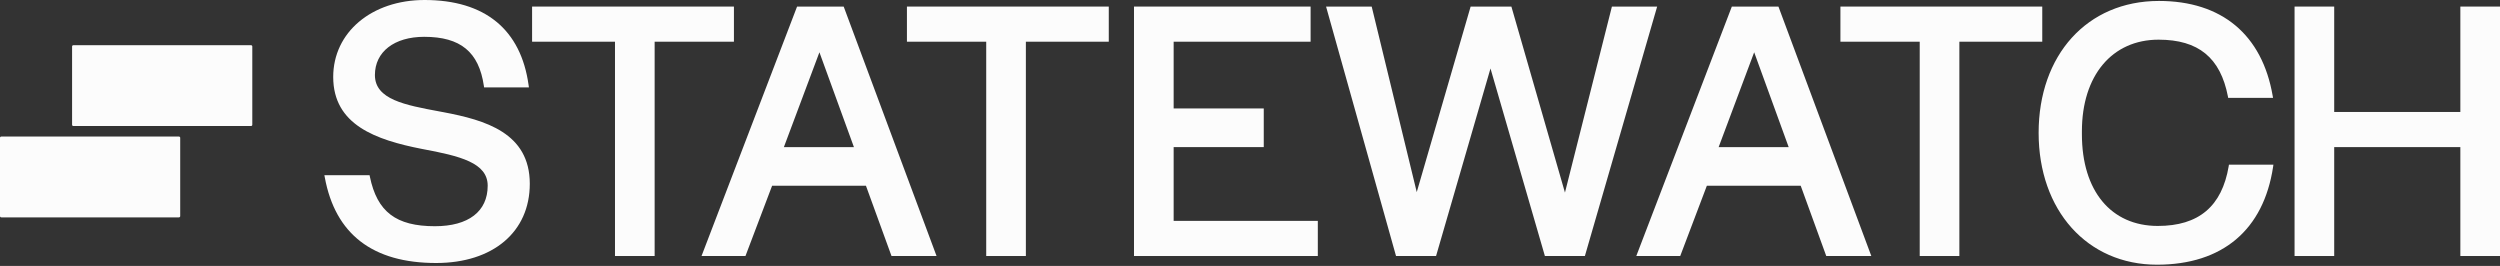 <svg width="282" height="30" viewBox="0 0 282 30" fill="none" xmlns="http://www.w3.org/2000/svg">
<rect x="0" y="0" width="282" height="30" fill="#333333" stroke="none"/>
<path d="M59.76 20.73C59.76 26.159 55.613 29.667 49.193 29.667C42.034 29.667 37.814 26.413 36.635 20.001L36.59 19.763H41.688L41.721 19.926C42.542 23.897 44.672 25.517 49.059 25.517C52.84 25.517 55.011 23.853 55.011 20.948C55.011 18.368 51.934 17.603 47.592 16.799C42.392 15.777 37.586 14.088 37.586 8.679C37.586 3.65 41.92 0 47.892 0C54.706 0 58.768 3.329 59.63 9.63L59.662 9.86H54.605L54.58 9.685C54.019 5.857 51.942 4.153 47.852 4.153C44.473 4.153 42.29 5.845 42.29 8.465C42.29 11.223 45.681 11.849 49.608 12.578L50.015 12.654C54.727 13.545 59.76 14.98 59.76 20.73Z" fill="#FCFCFC"/>
<path d="M82.787 0.741V4.704H73.843V28.878H69.371V4.704H60.02V0.741H82.787Z" fill="#FCFCFC"/>
<path d="M95.216 0.872L95.167 0.741H89.91L79.132 28.878H84.088L87.093 20.952H97.679L100.562 28.878H105.644L95.216 0.872ZM96.322 16.593H88.422L92.431 5.897L96.322 16.593Z" fill="#FCFCFC"/>
<path d="M125.069 0.741V4.704H115.718V28.878H111.246V4.704H102.302V0.741H125.069Z" fill="#FCFCFC"/>
<path d="M148.649 24.915V28.878H127.915V0.741H147.836V4.704H132.387V12.233H142.551V16.593H132.387V24.915H148.649Z" fill="#FCFCFC"/>
<path d="M186.927 0.741L178.775 28.878H174.262L174.222 28.731L168.127 7.723L161.988 28.878H157.472L149.58 0.741H154.727L159.809 21.669L165.887 0.741H170.485L176.527 21.721L181.824 0.741H186.927Z" fill="#FCFCFC"/>
<path d="M200.656 0.872L200.607 0.741H195.351L184.573 28.878H189.529L192.533 20.952H203.12L206.002 28.878H211.084L200.656 0.872ZM193.863 16.593L197.871 5.897L201.762 16.593H193.863Z" fill="#FCFCFC"/>
<path d="M230.367 0.741V4.704H221.016V28.878H216.544V4.704H207.6V0.741H230.367Z" fill="#FCFCFC"/>
<path d="M256.44 18.575L256.407 18.805C255.338 25.93 250.691 29.857 243.312 29.857C235.445 29.857 229.957 23.738 229.957 14.984C229.957 6.23 235.408 0.107 243.527 0.107C250.61 0.107 255.167 3.908 256.358 10.807L256.399 11.041H251.337L251.309 10.879C250.463 6.508 247.979 4.475 243.487 4.475C238.234 4.475 234.839 8.529 234.839 14.806V15.151C234.839 21.523 238.116 25.486 243.401 25.486C248.016 25.486 250.634 23.279 251.398 18.745L251.423 18.575H256.44Z" fill="#FCFCFC"/>
<path d="M282 0.741V28.878H277.528V16.593H263.298V28.878H258.826V0.741H263.298V12.63H277.528V0.741H282Z" fill="#FCFCFC"/>
<path d="M28.317 5.1H8.273C8.195 5.1 8.131 5.162 8.131 5.239V14.076C8.131 14.153 8.195 14.215 8.273 14.215H28.317C28.395 14.215 28.459 14.153 28.459 14.076V5.239C28.459 5.162 28.395 5.1 28.317 5.1Z" fill="#FCFCFC"/>
<path d="M20.186 15.404H0.142C0.064 15.404 0 15.466 0 15.543V24.38C0 24.456 0.064 24.519 0.142 24.519H20.186C20.264 24.519 20.328 24.456 20.328 24.38V15.543C20.328 15.466 20.264 15.404 20.186 15.404Z" fill="#FCFCFC"/>
</svg>
